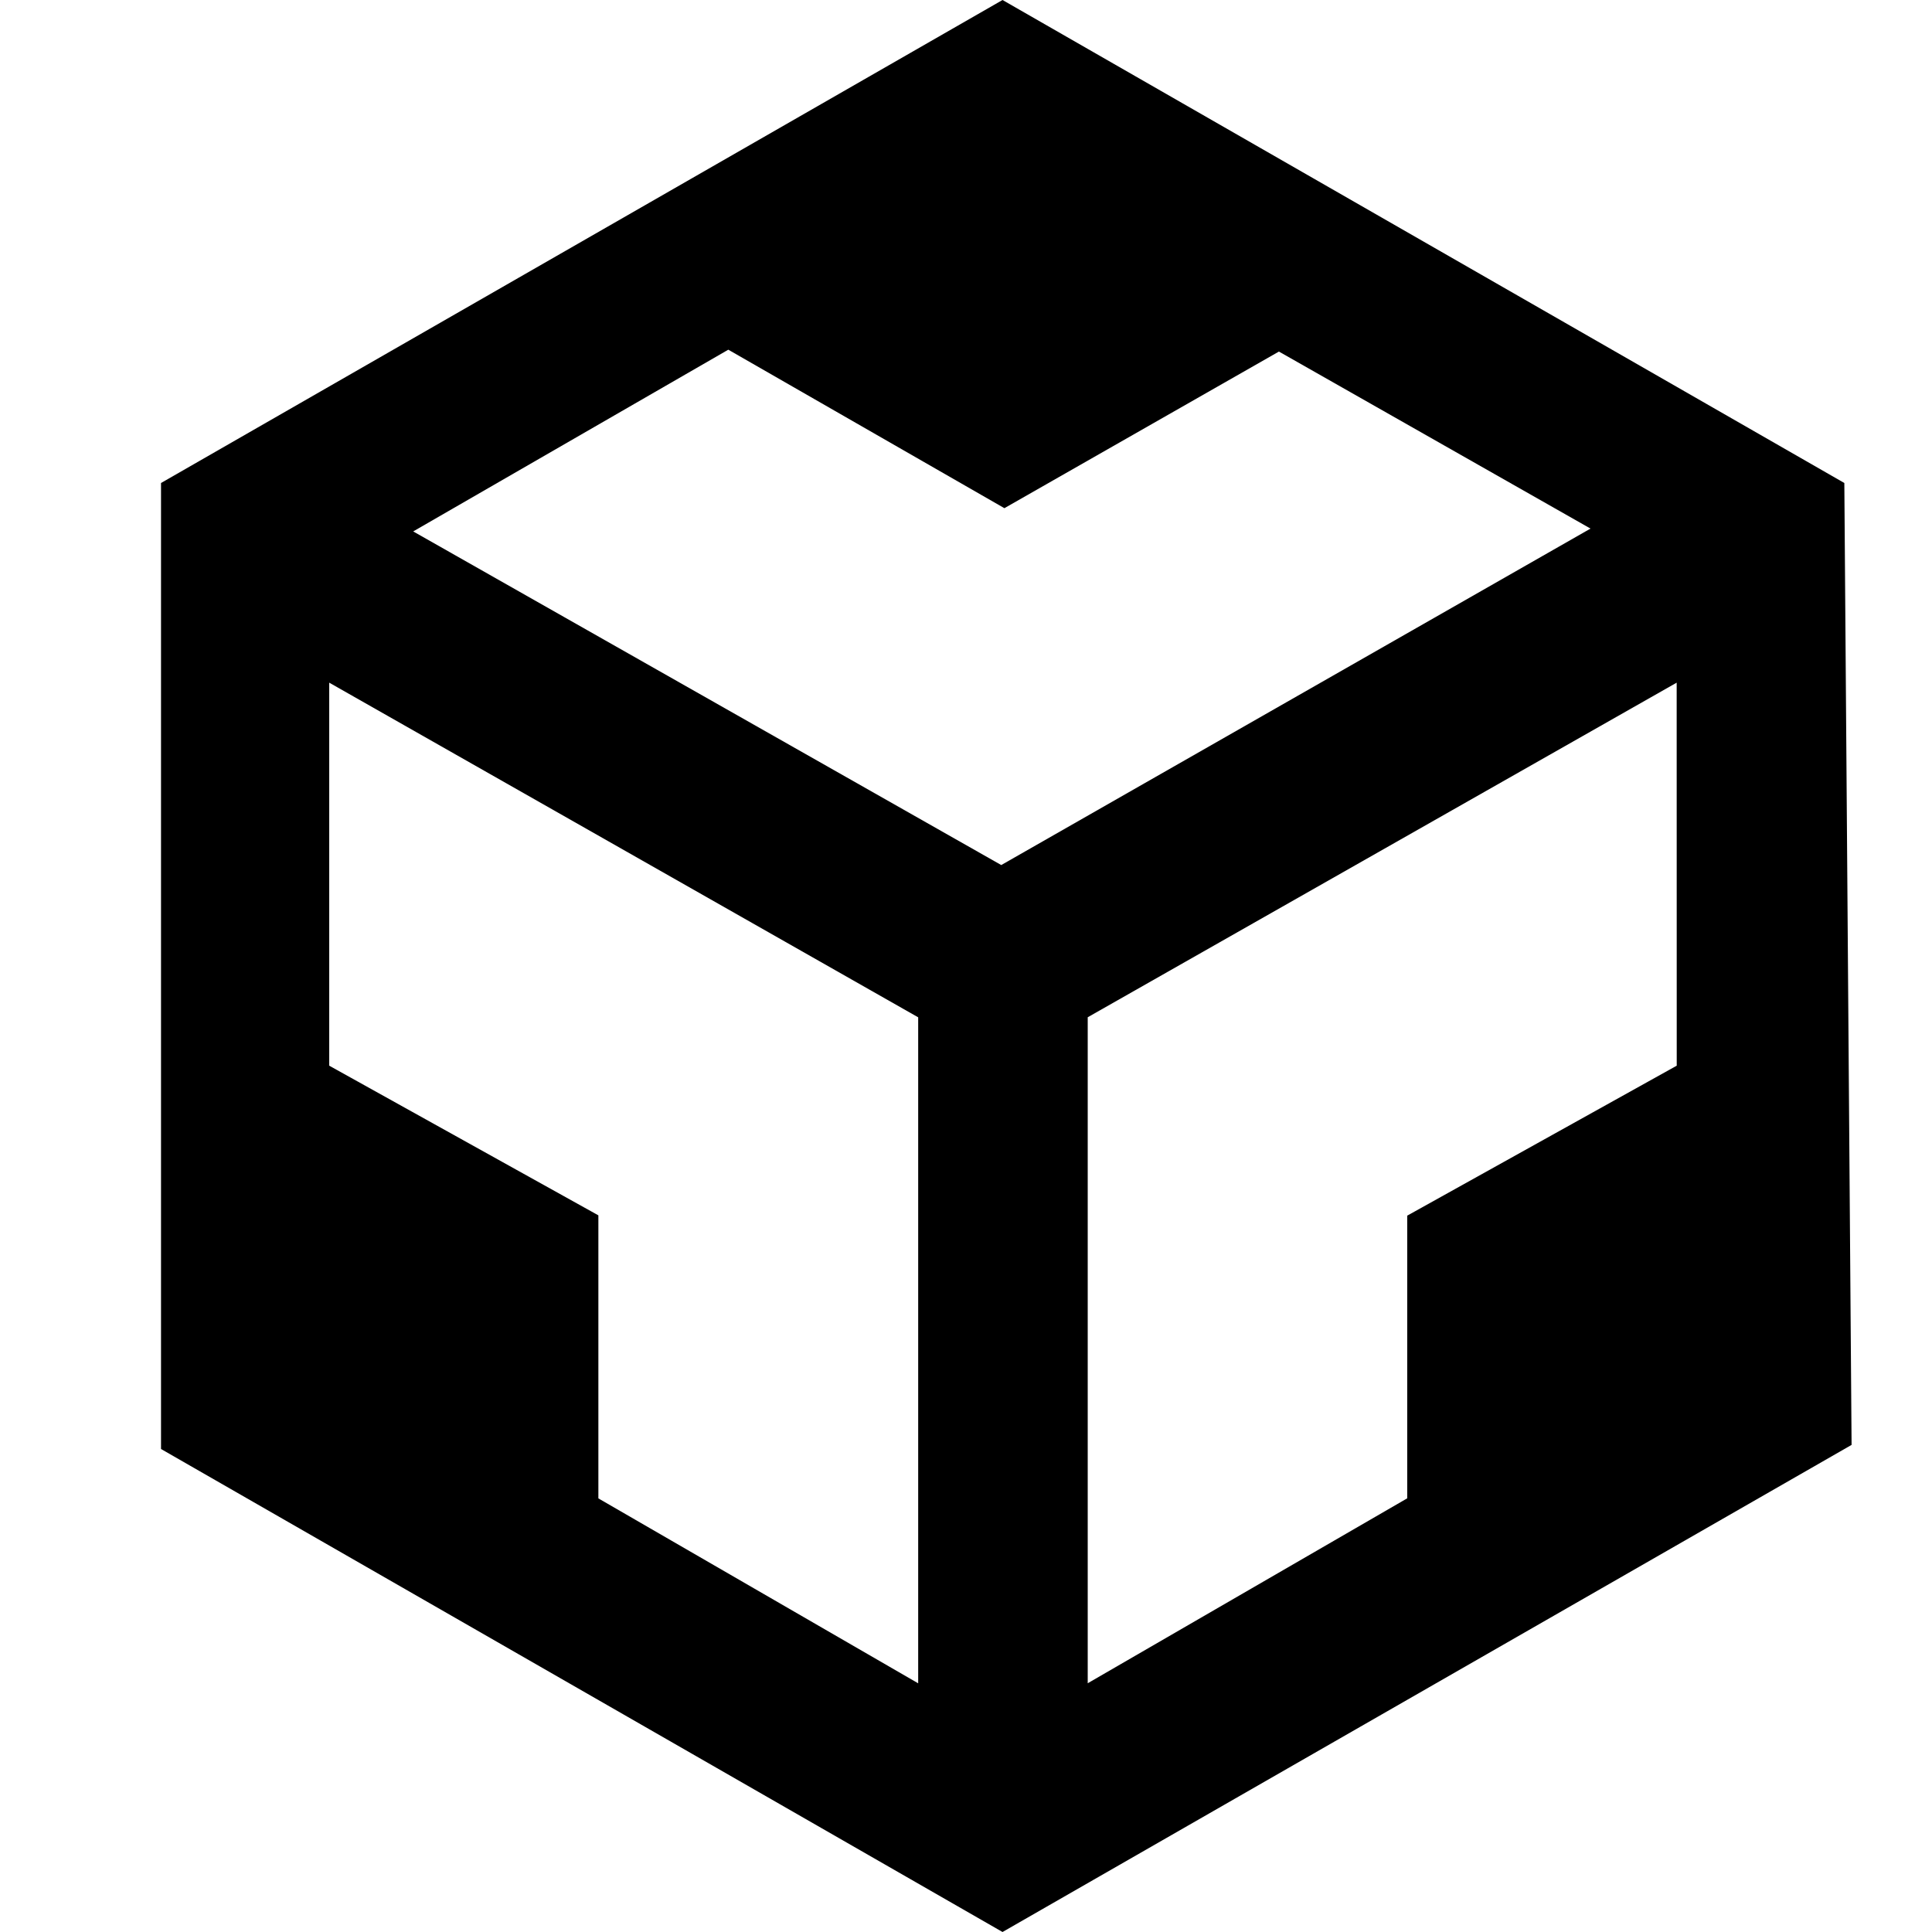 <?xml version="1.0" encoding="utf-8"?>
<svg fill="#000000" width="800px" height="800px" viewBox="0 0 32 32" xmlns="http://www.w3.org/2000/svg">
  <path d="M2.667 8l13.938-8 13.943 8 0.12 15.932-14.063 8.068-13.938-8zM5.453 11.307v6.344l4.458 2.479v4.688l5.297 3.063v-11.031zM27.771 11.307l-9.755 5.542v11.031l5.292-3.063v-4.682l4.464-2.484zM6.844 8.802l9.74 5.526 9.76-5.573-5.161-2.932-4.547 2.594-4.573-2.625z"/>
</svg>